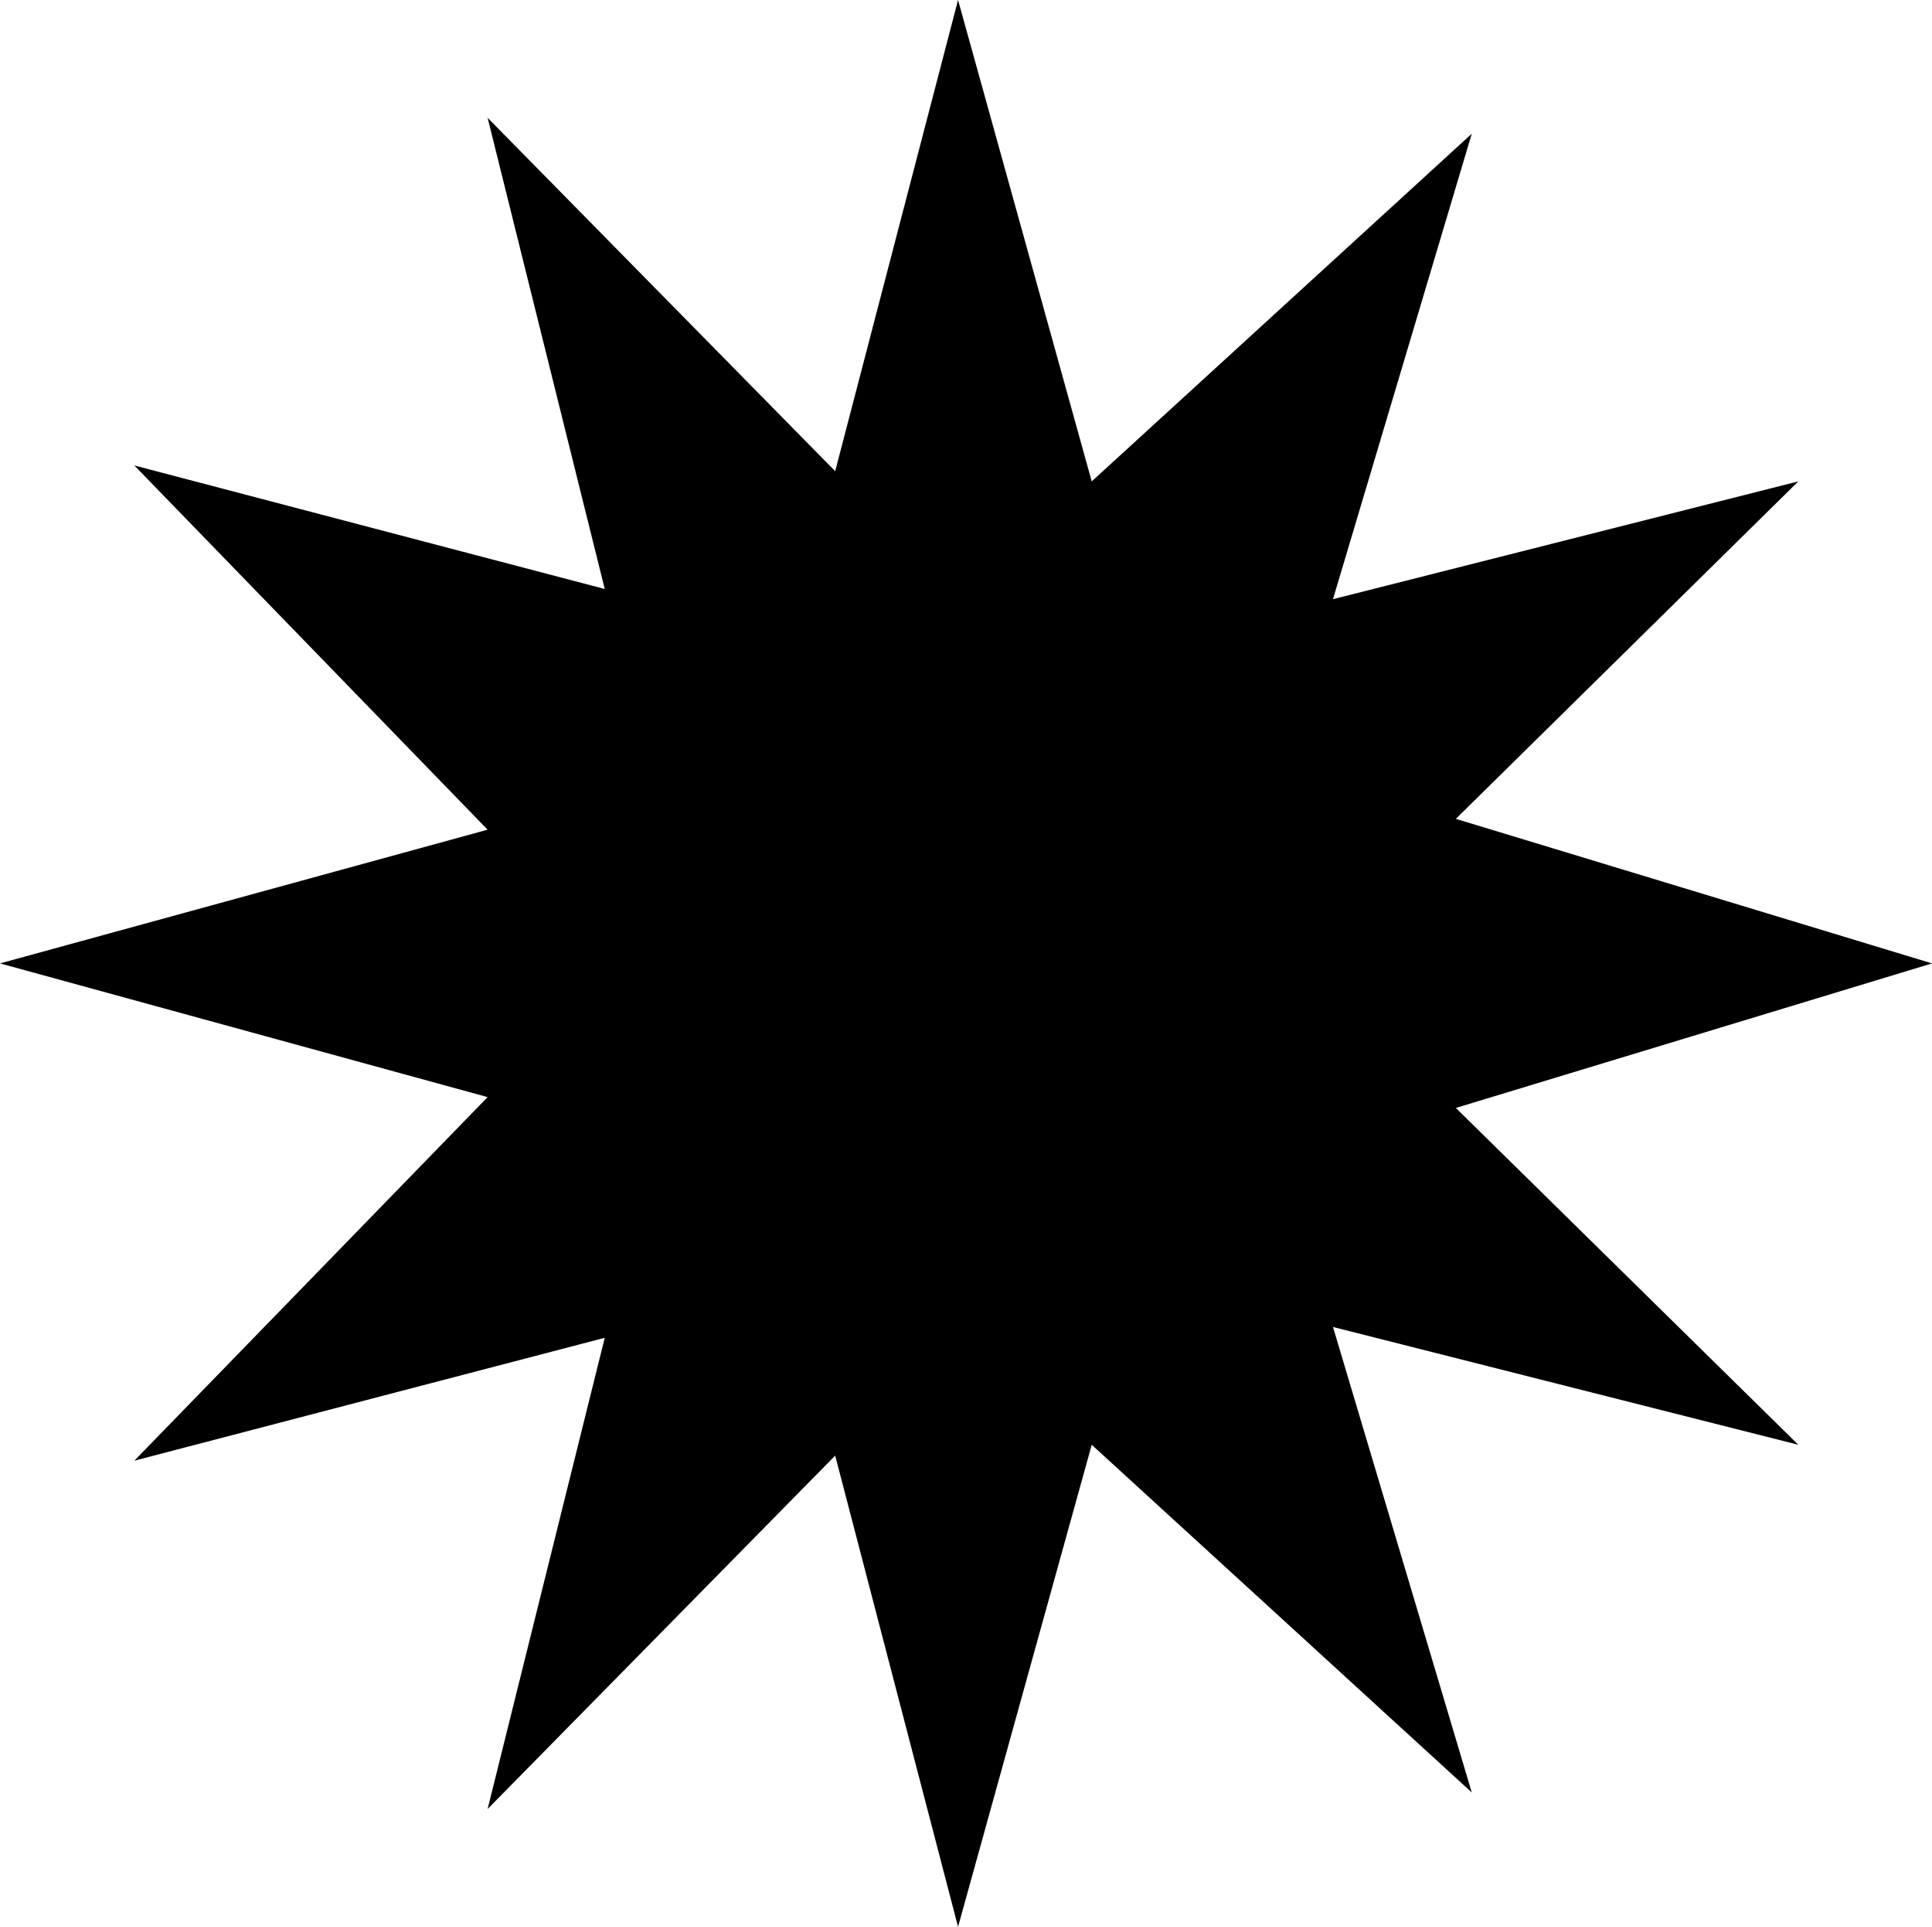 <?xml version="1.0" encoding="UTF-8" standalone="no"?>
<svg
   version="1.0"
   width="129.766mm"
   height="129.389mm"
   id="svg1"
   sodipodi:docname="Dingbat 010.wmf"
   xmlns:inkscape="http://www.inkscape.org/namespaces/inkscape"
   xmlns:sodipodi="http://sodipodi.sourceforge.net/DTD/sodipodi-0.dtd"
   xmlns="http://www.w3.org/2000/svg"
   xmlns:svg="http://www.w3.org/2000/svg">
  <sodipodi:namedview
     id="namedview1"
     pagecolor="#ffffff"
     bordercolor="#000000"
     borderopacity="0.25"
     inkscape:showpageshadow="2"
     inkscape:pageopacity="0.0"
     inkscape:pagecheckerboard="0"
     inkscape:deskcolor="#d1d1d1"
     inkscape:document-units="mm" />
  <defs
     id="defs1">
    <pattern
       id="WMFhbasepattern"
       patternUnits="userSpaceOnUse"
       width="6"
       height="6"
       x="0"
       y="0" />
  </defs>
  <path
     style="fill:#000000;fill-opacity:1;fill-rule:evenodd;stroke:none"
     d="m 456.519,122.177 -86.941,85.653 120.877,36.685 -120.877,36.685 86.941,85.491 L 338.39,336.794 373.619,454.93 277.144,366.691 243.208,489.03 212.019,369.439 123.785,459.132 153.52,339.541 34.098,370.732 123.785,278.453 0,244.515 123.785,210.577 34.098,118.136 153.52,149.489 123.785,29.898 212.019,119.591 243.208,0 277.144,122.177 373.619,33.938 338.39,152.074 Z"
     id="path1" />
</svg>
